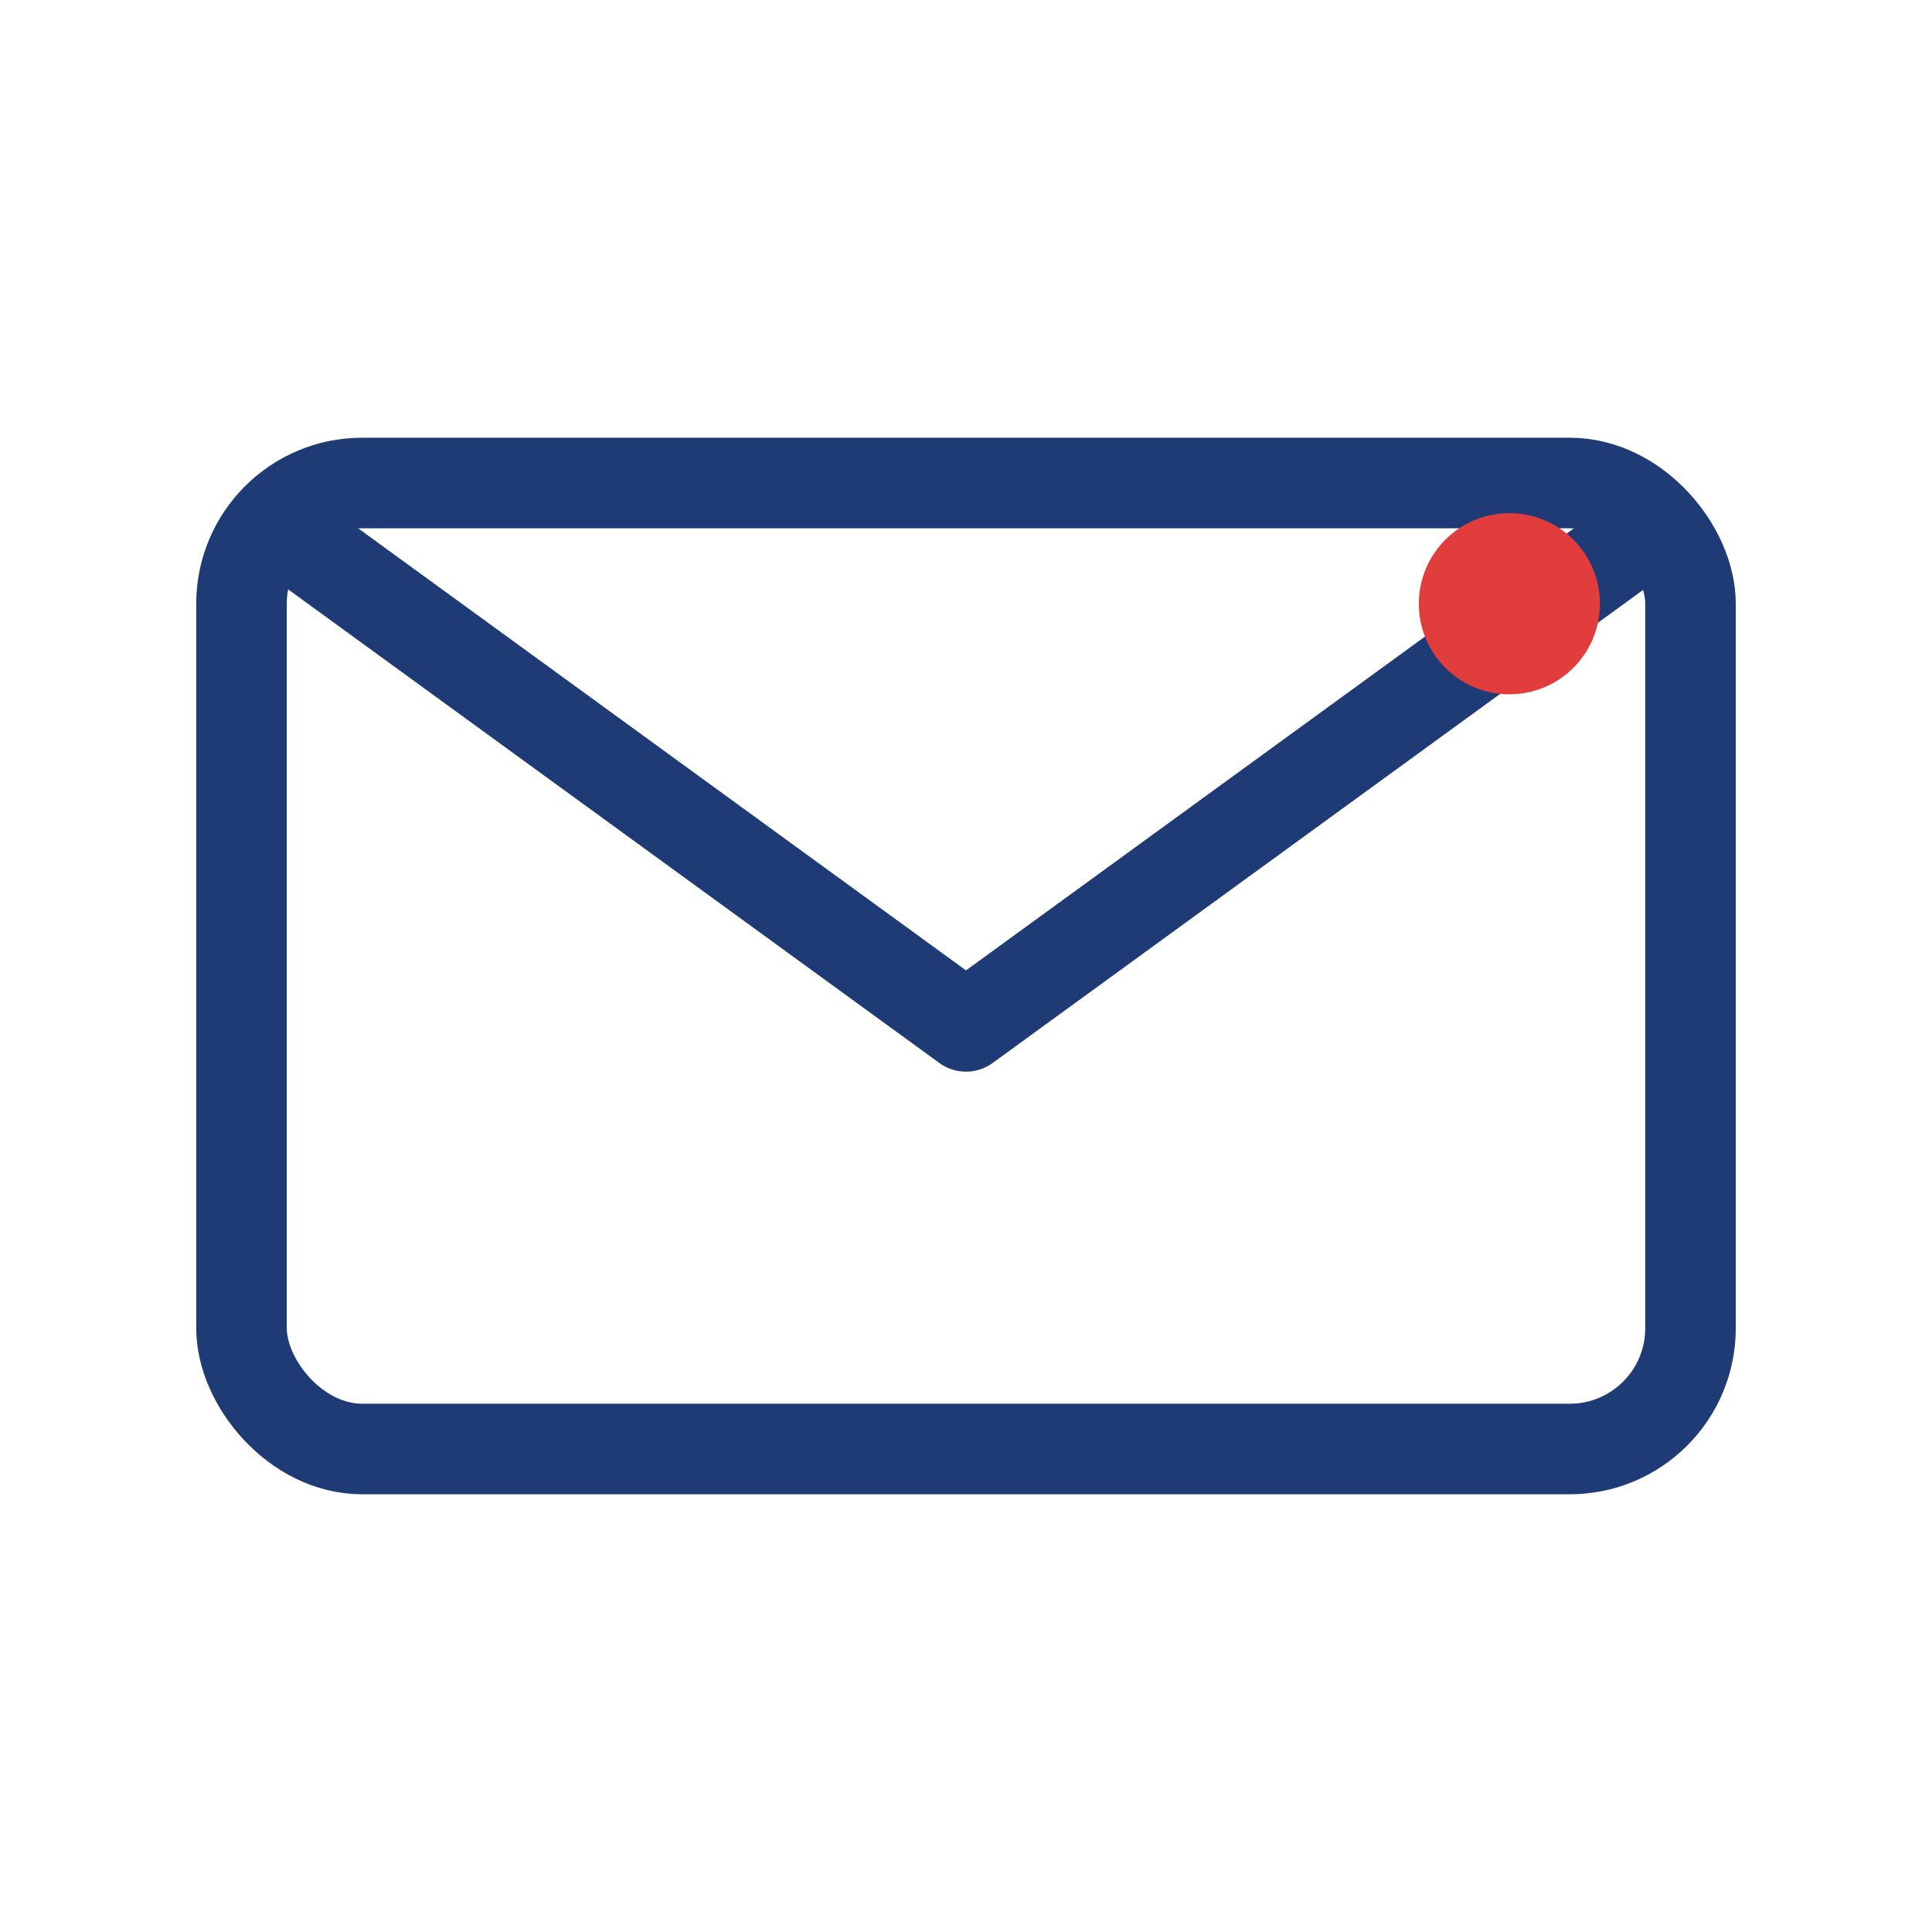 <svg xmlns="http://www.w3.org/2000/svg" viewBox="0 0 64 64" width="64" height="64" fill="none"><rect x="8" y="16" width="48" height="32" rx="4" stroke="#1f3b75" stroke-width="3" fill="none"></rect><path d="M10 18l22 16L54 18" stroke="#1f3b75" stroke-width="3" fill="none" stroke-linejoin="round"></path><circle cx="50" cy="20" r="3" fill="#e23d3d"></circle></svg>